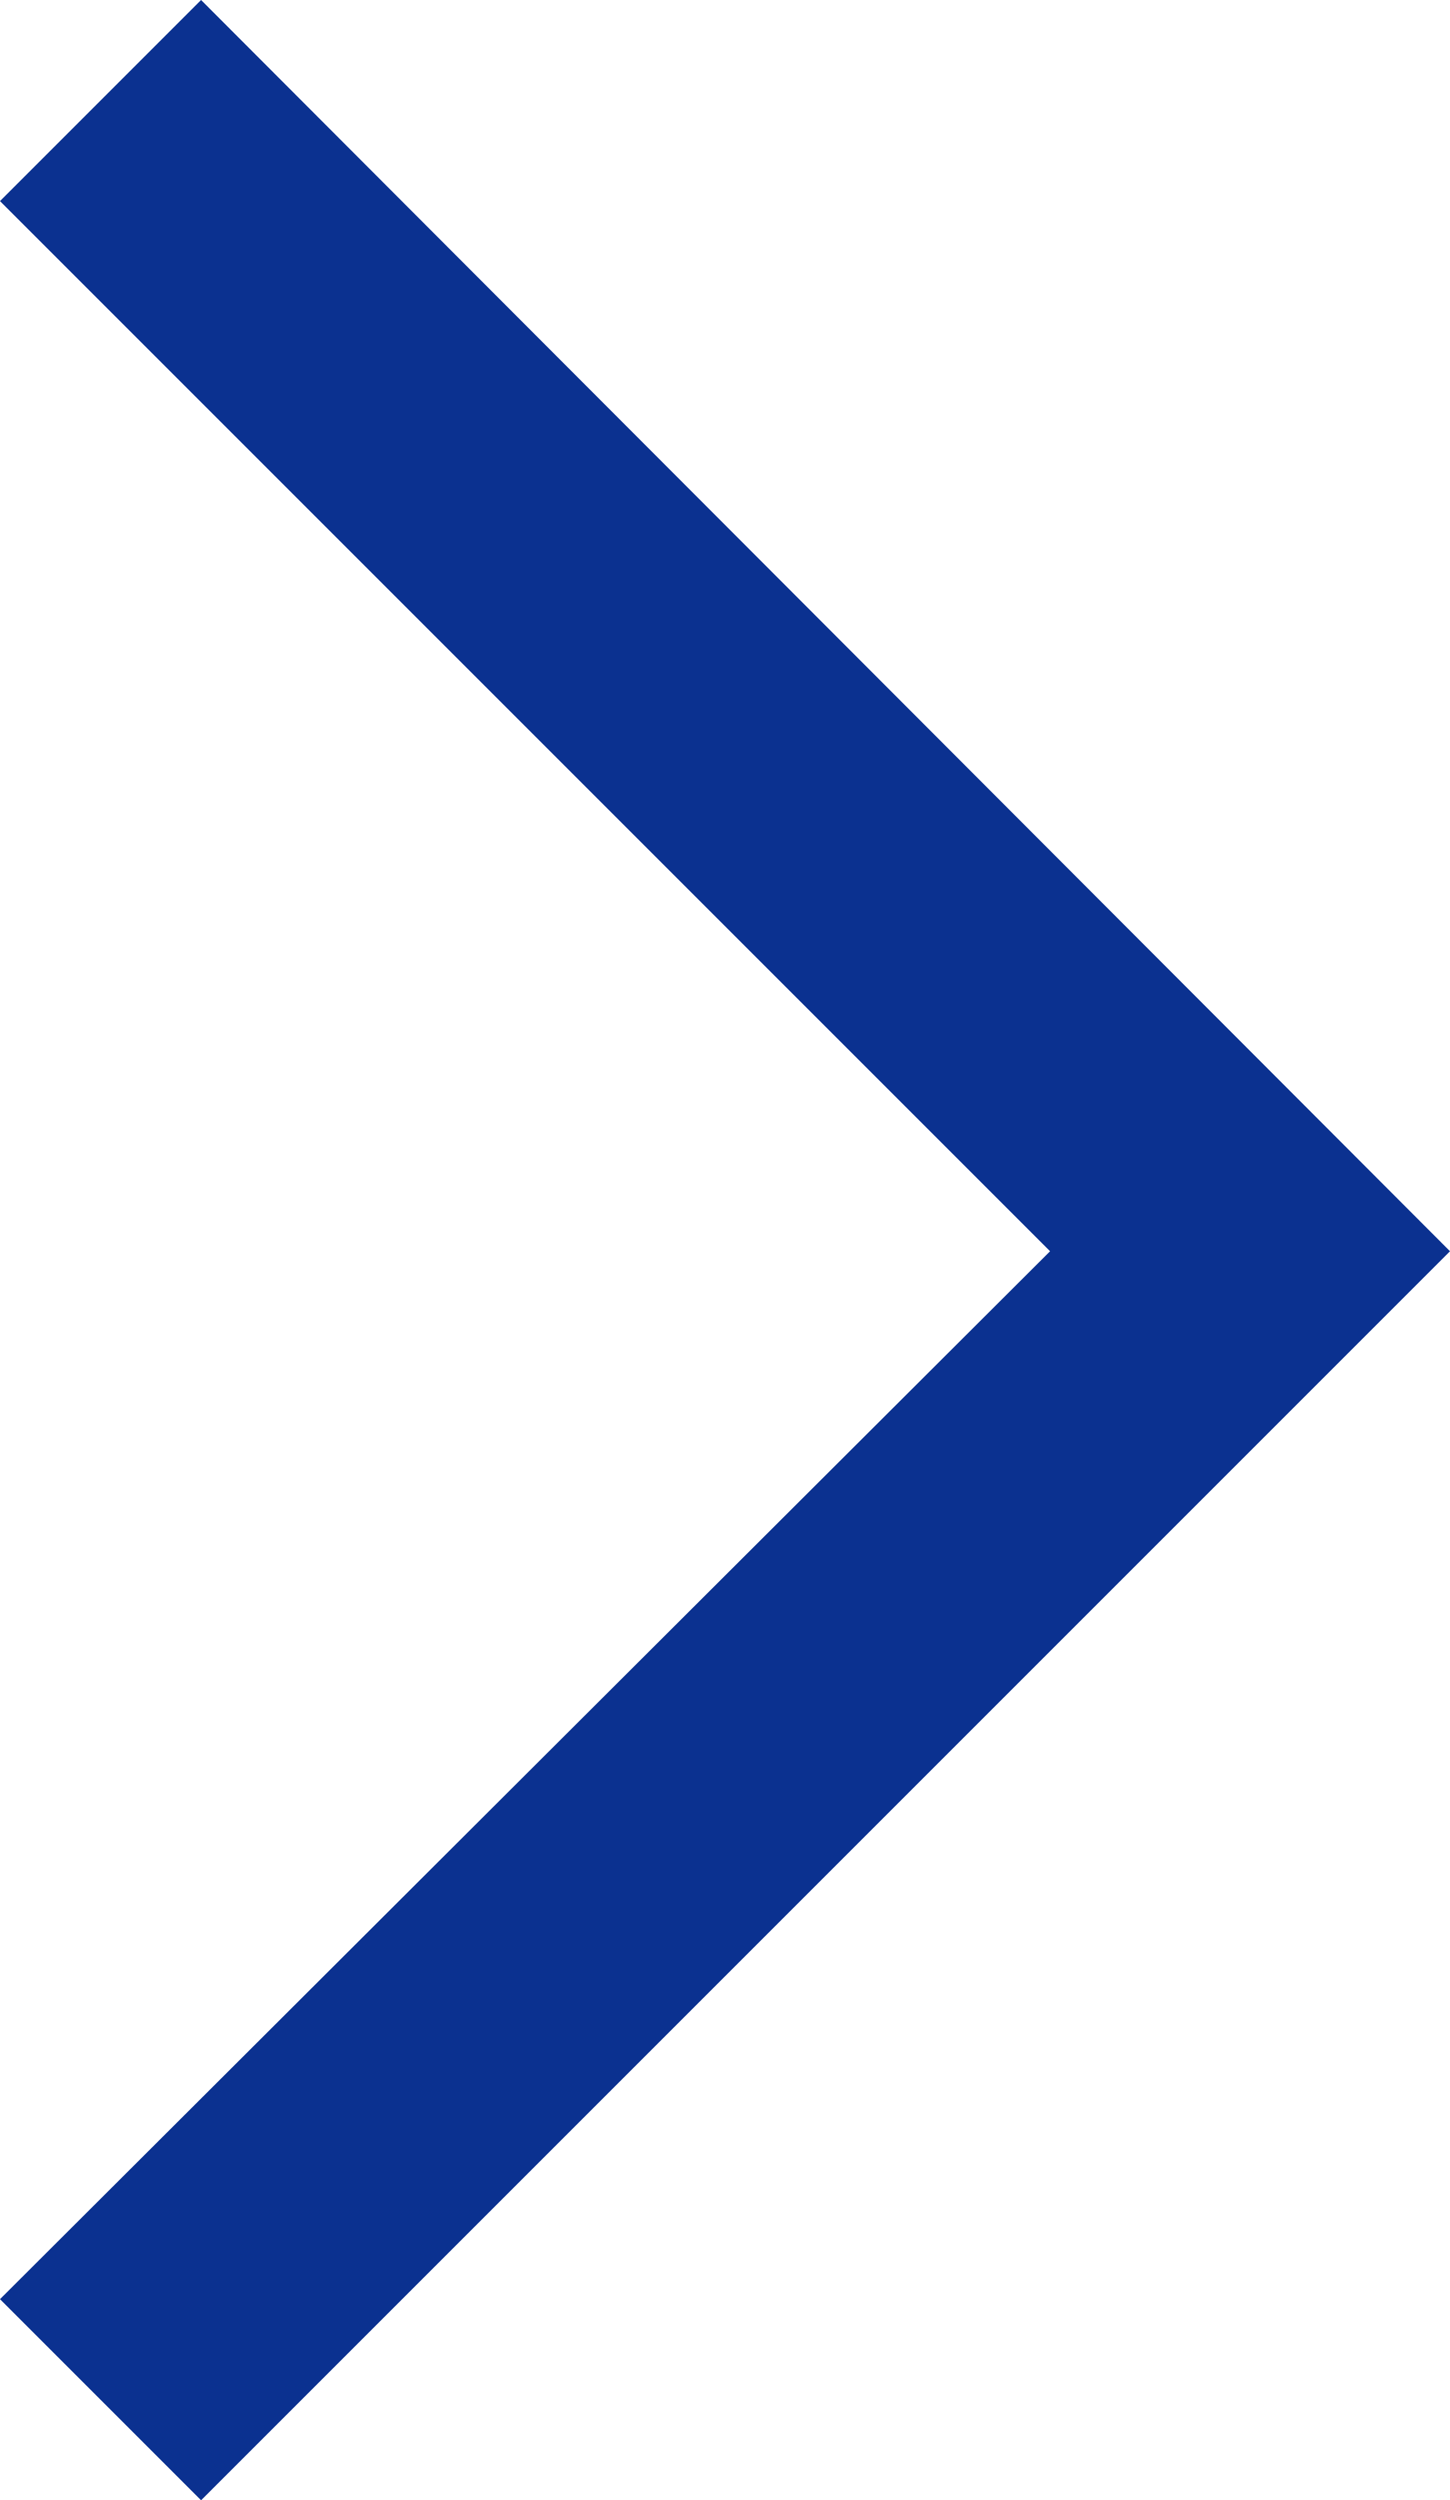 <?xml version="1.0" encoding="UTF-8"?><svg xmlns="http://www.w3.org/2000/svg" viewBox="0 0 6.49 11.19"><defs><style>.d{fill:#0b3190;}</style></defs><g id="a"/><g id="b"><g id="c"><polygon class="d" points=".9 11.19 0 10.29 4.7 5.6 0 .9 .9 0 6.49 5.6 .9 11.19"/></g></g></svg>